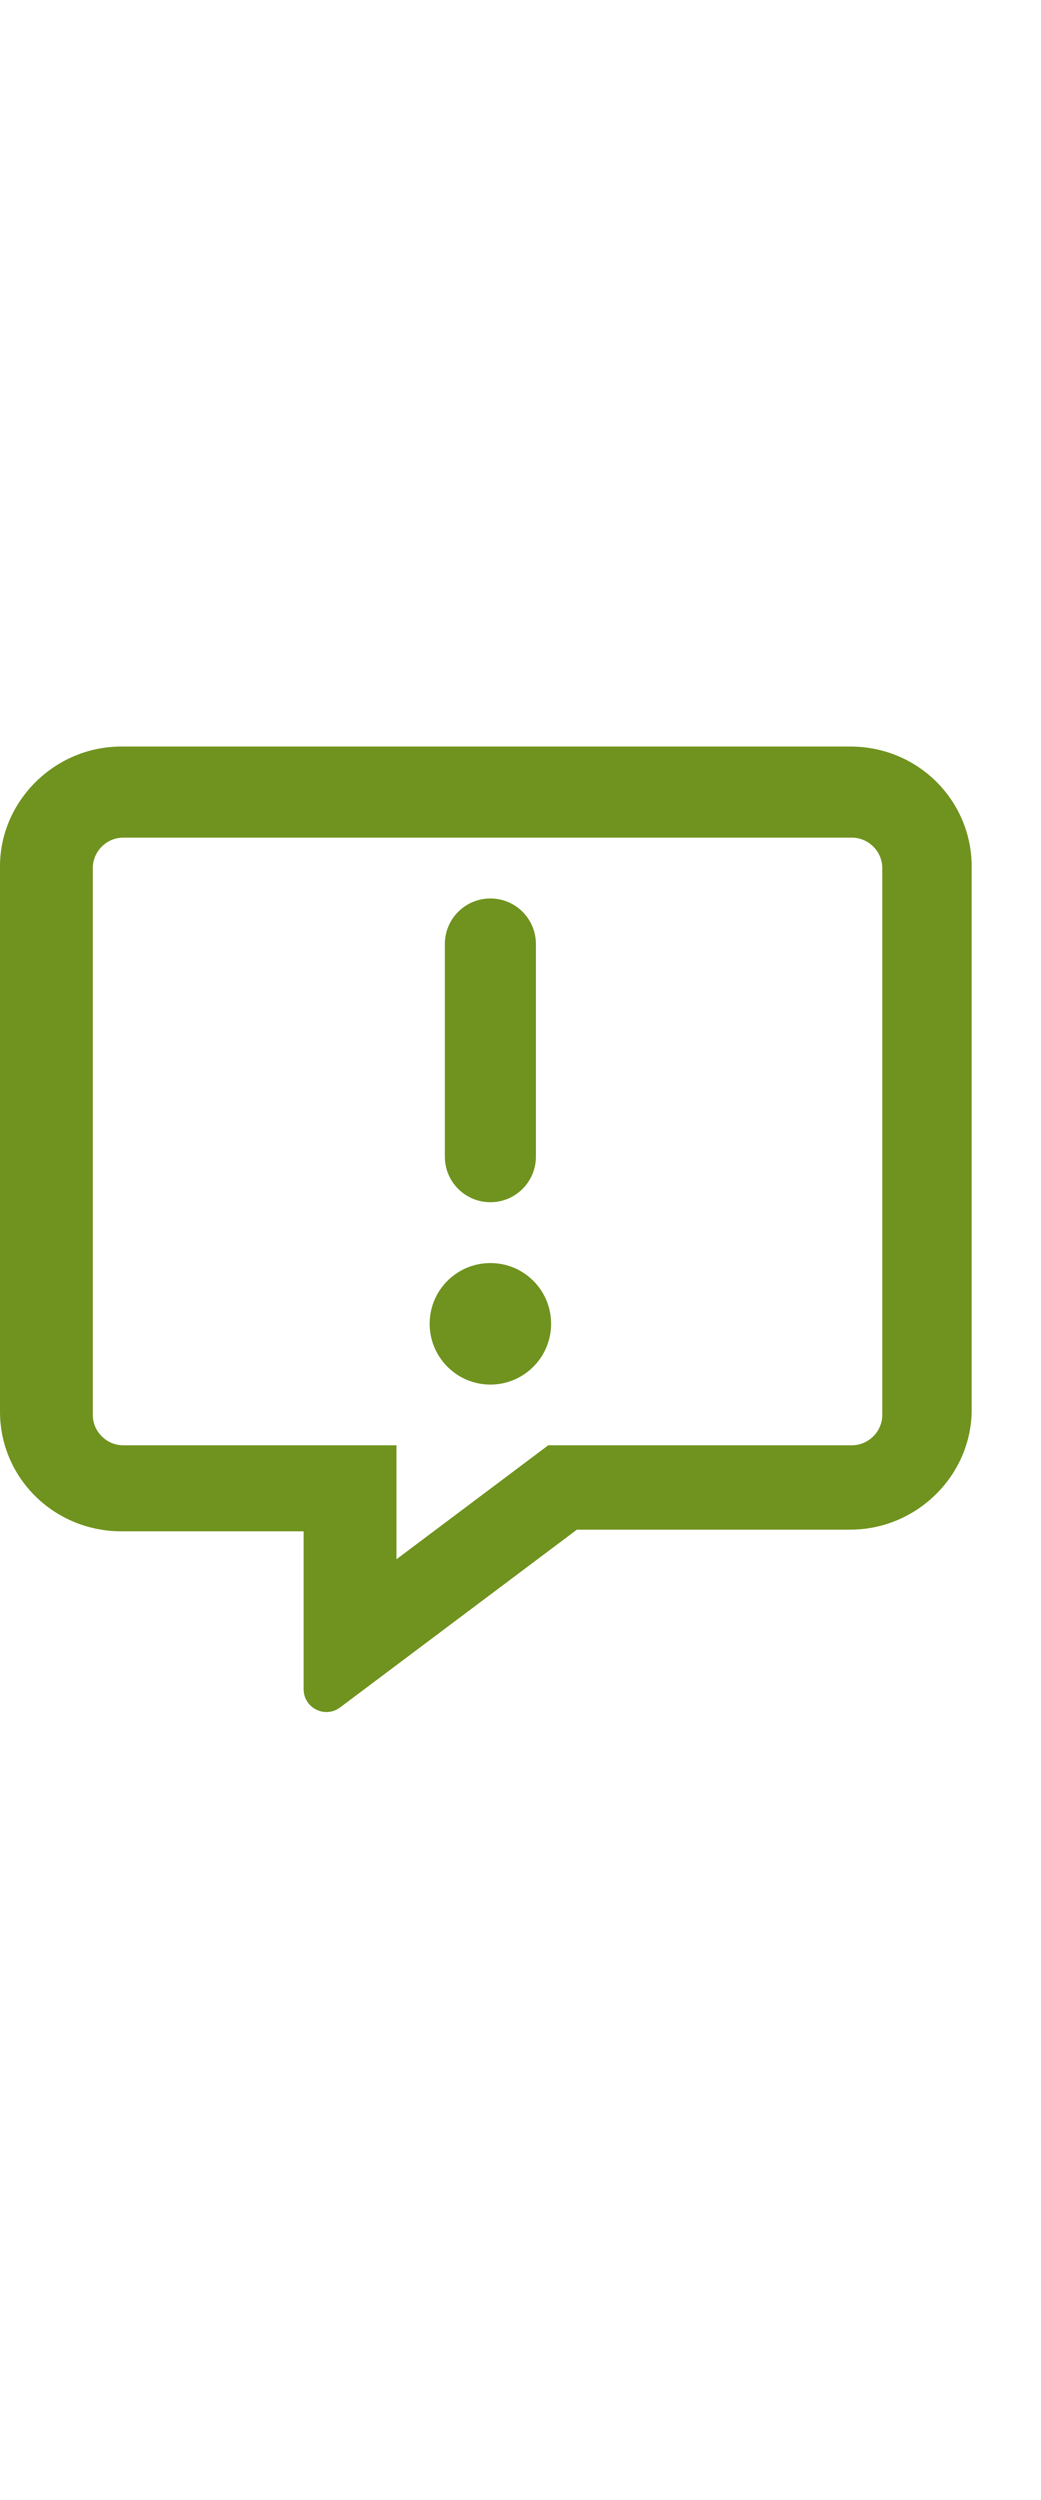<?xml version="1.0" encoding="utf-8" ?>
<svg xmlns="http://www.w3.org/2000/svg" xmlns:xlink="http://www.w3.org/1999/xlink" width="15" height="36">
	<path fill="#6F931E" transform="translate(0.025 0)" d="M7.041 18.188C6.558 18.188 6.166 18.579 6.166 19.062C6.166 19.546 6.558 19.938 7.041 19.938C7.524 19.938 7.916 19.546 7.916 19.062C7.916 18.579 7.525 18.188 7.041 18.188ZM7.041 17.312C7.403 17.312 7.697 17.019 7.697 16.656L7.697 13.594C7.697 13.231 7.403 12.938 7.041 12.938C6.679 12.938 6.385 13.231 6.385 13.594L6.385 16.656C6.385 17.02 6.68 17.312 7.041 17.312ZM12.225 10.75L1.725 10.75C0.762 10.75 -0.025 11.536 -0.025 12.475L-0.025 20.326C-0.025 21.29 0.762 22.051 1.725 22.051L4.35 22.051L4.35 24.323C4.35 24.592 4.652 24.749 4.873 24.589L8.288 22.027L12.226 22.027C13.19 22.027 13.976 21.24 13.976 20.301L13.976 12.475C13.975 11.536 13.213 10.75 12.225 10.75ZM12.688 20.375C12.688 20.614 12.489 20.812 12.25 20.812L7.875 20.812L5.688 22.453L5.688 20.812L1.75 20.812C1.511 20.812 1.312 20.614 1.312 20.375L1.312 12.5C1.312 12.261 1.511 12.062 1.75 12.062L12.25 12.062C12.489 12.062 12.688 12.261 12.688 12.5L12.688 20.375Z"/>
</svg>
